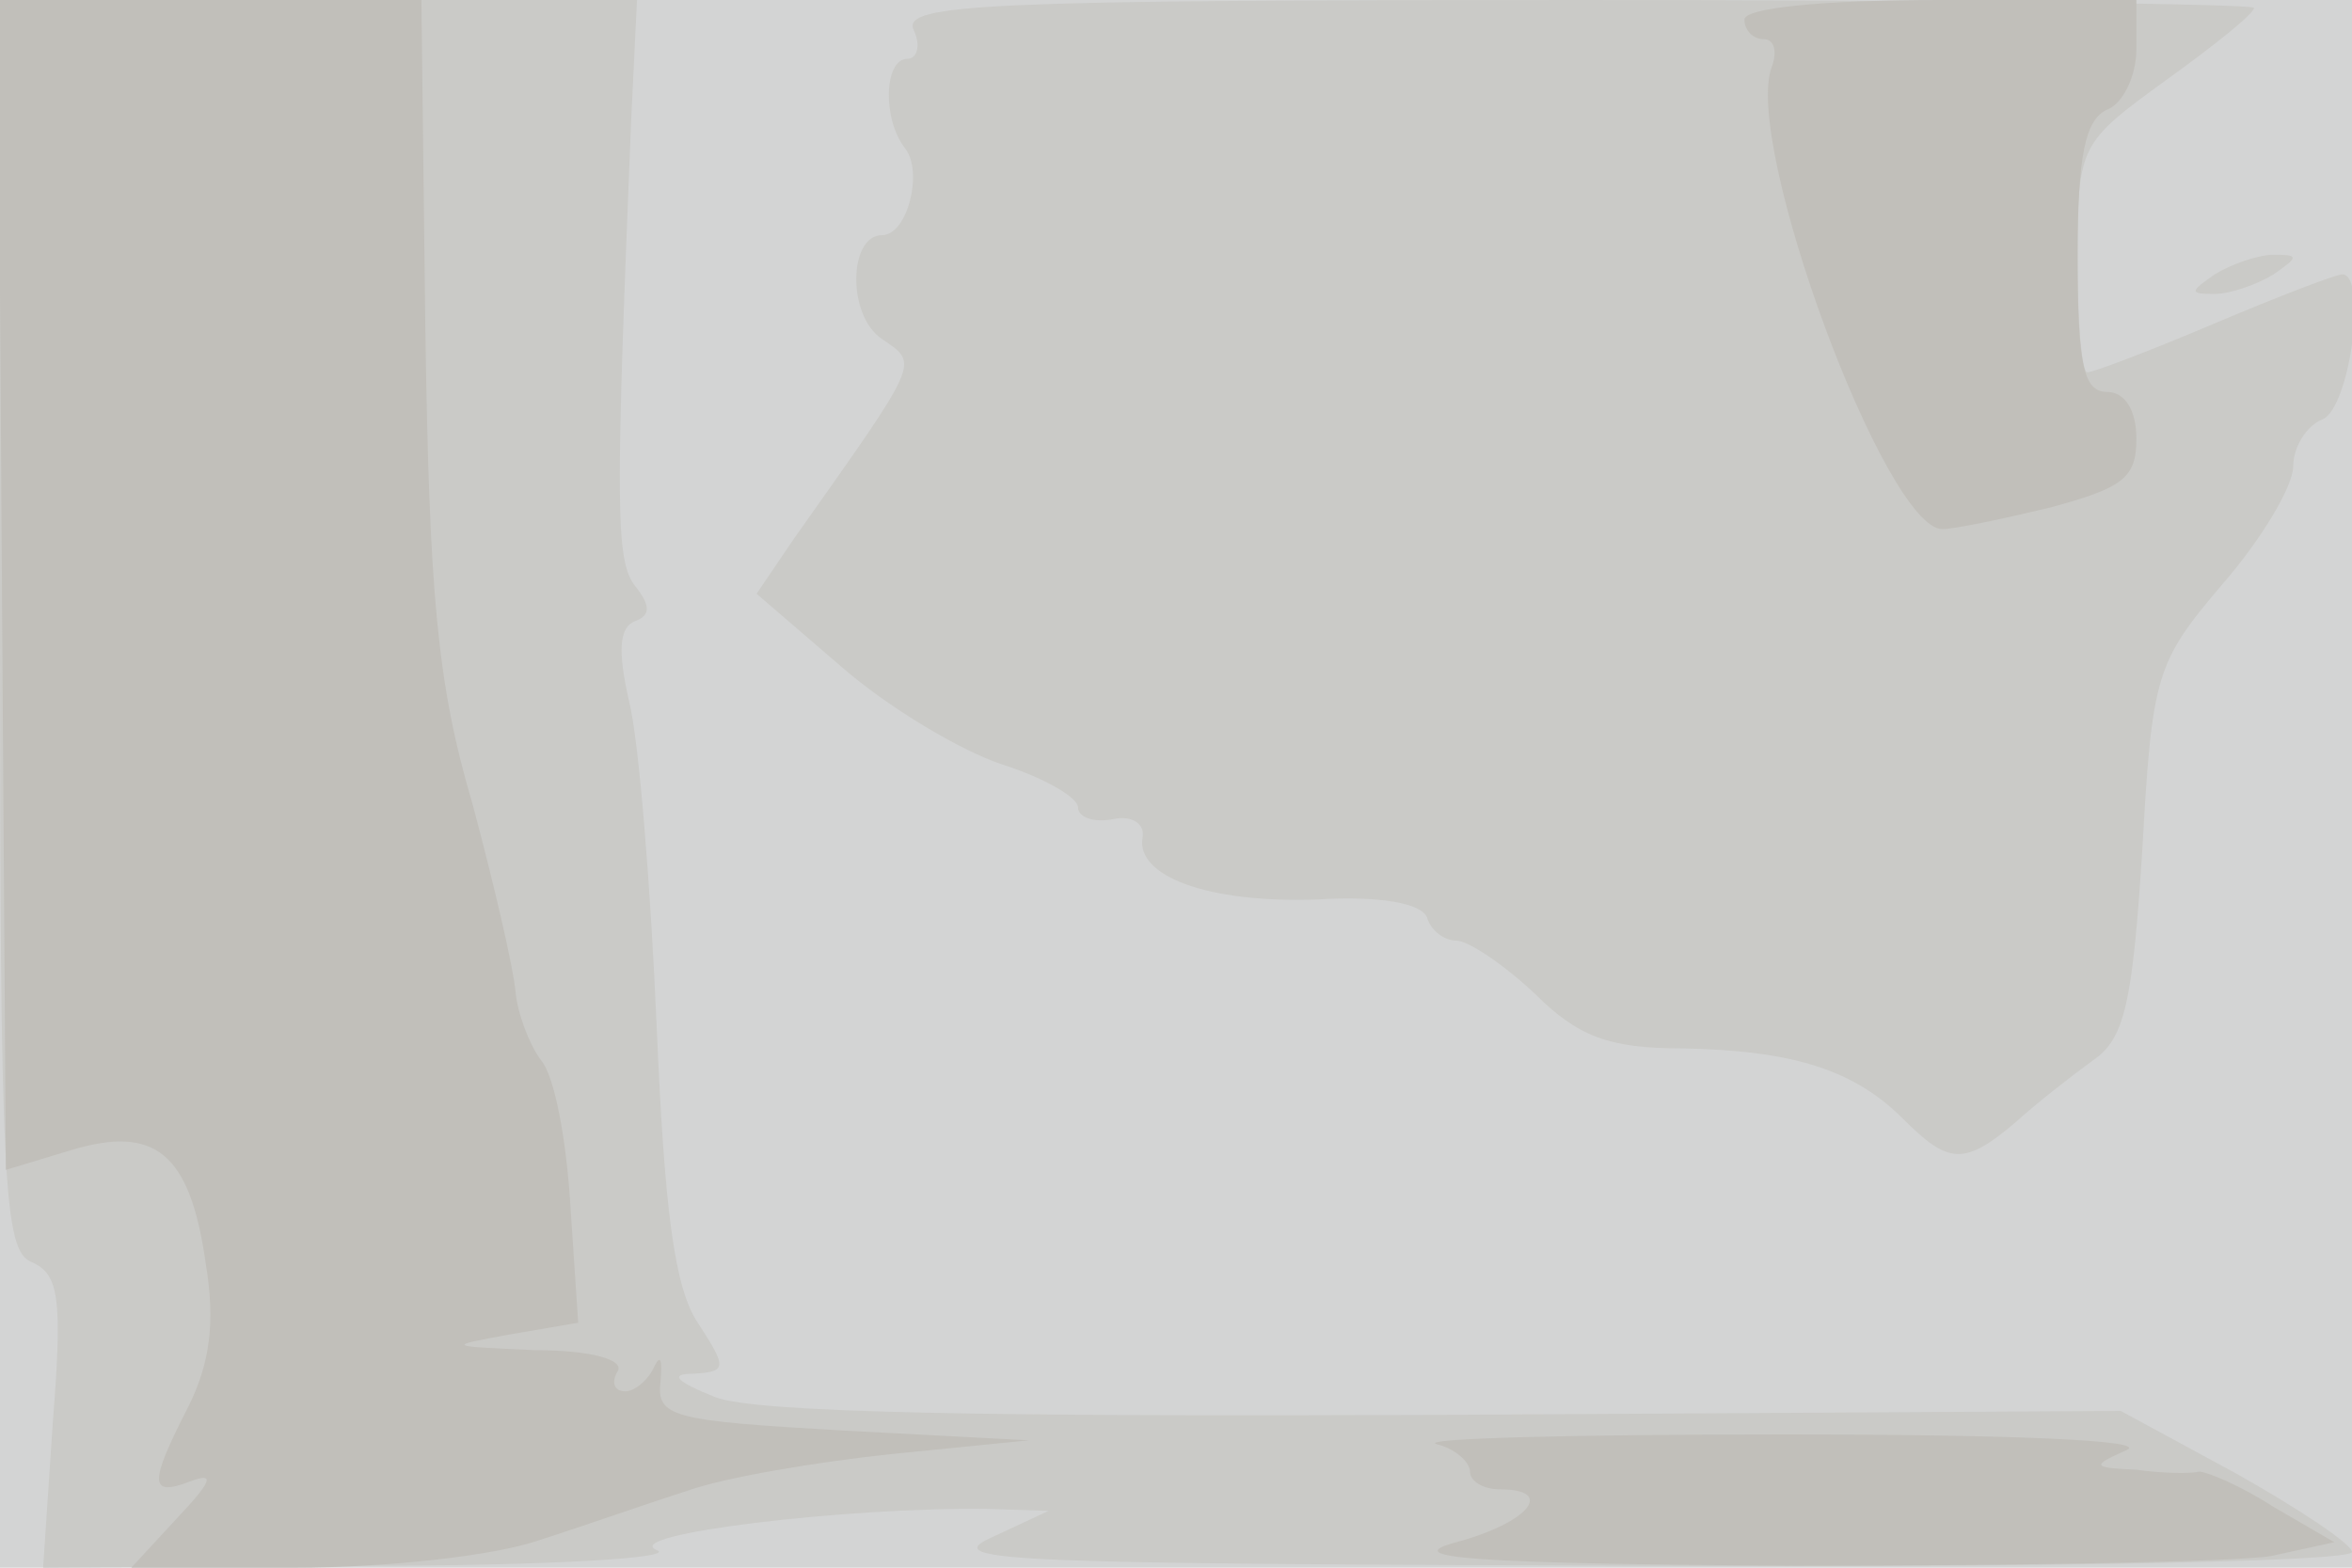 <svg xmlns="http://www.w3.org/2000/svg" xmlns:xlink="http://www.w3.org/1999/xlink" width="120" height="80"><g><svg xmlns="http://www.w3.org/2000/svg" xmlns:xlink="http://www.w3.org/1999/xlink" width="120" height="80"/><svg xmlns="http://www.w3.org/2000/svg" width="120" height="80" version="1.0" viewBox="0 0 120 80"><g fill="#d3d4d4" transform="matrix(.1 0 0 -.1 0 80)"><path d="M0 400V0h1200v800H0V400z"/></g></svg><svg xmlns="http://www.w3.org/2000/svg" width="120" height="80" version="1.0" viewBox="0 0 120 80"><g fill="#cacac7" transform="matrix(.1 0 0 -.1 0 80)"><path d="M0 481c0-287 2-319 16-325s16-18 11-81L22 0l166 1c92 0 158 4 147 8-19 8 97 22 169 21l31-1-30-14C479 3 522 2 838 1c199-1 362 2 362 7 0 4-27 22-59 40l-59 32-344-2c-235-1-352 1-373 9-20 8-24 12-11 12 17 1 17 3 2 26-12 18-17 58-21 152-3 70-9 145-14 165-6 26-5 38 3 41s8 8 0 18c-10 13-10 40-2 237l3 62H0V481zm466 304c4-8 2-15-3-15-12 0-13-31-1-46 9-12 1-44-12-44-17 0-18-41 0-53 19-13 20-10-45-102l-19-28 43-37c24-21 61-43 82-50 22-7 39-17 39-22s8-8 18-6c9 2 16-2 15-9-4-20 33-34 89-32 32 2 53-2 56-9 2-7 9-12 15-12s24-12 40-27c22-22 38-28 75-28 57-1 88-11 113-36 23-23 31-24 57-2 11 10 29 24 40 32 16 11 20 29 25 107 5 90 7 96 41 136 20 23 36 50 36 60s7 21 15 24c14 6 23 74 10 74-3 0-32-11-65-25s-62-25-65-25-5 26-5 58c0 58 1 59 45 91 25 18 45 34 45 37 0 2-155 4-345 4-302 0-344-2-339-15zm664-125c-13-9-13-10 0-10 8 0 22 5 30 10 13 9 13 10 0 10-8 0-22-5-30-10z"/></g></svg><svg xmlns="http://www.w3.org/2000/svg" width="120" height="80" version="1.0" viewBox="0 0 120 80"><g fill="#c1bfba" transform="matrix(.1 0 0 -.1 0 80)"><path d="m1 501 2-298 33 10c43 13 61-1 69-58 5-30 2-51-9-73-20-39-20-46 1-38 13 5 11 0-6-18L67 0h83c47 0 102 6 125 14 22 7 56 19 75 25 19 7 67 15 105 19l70 7-95 5c-88 5-95 7-93 25 1 11 0 14-3 8-3-7-10-13-15-13-6 0-7 5-4 10 4 6-13 11-42 11-45 2-46 2-13 8l35 6-4 60c-2 33-8 66-15 74-6 8-12 24-13 35-1 12-11 55-22 96-18 61-22 107-24 243l-2 167H-1l2-299zm889 289c0-5 4-10 10-10 5 0 7-6 4-14-15-39 58-236 87-236 6 0 30 5 55 11 37 10 44 15 44 35 0 15-6 24-15 24-12 0-15 14-15 69 0 52 4 70 15 75 8 3 15 17 15 31v25H990c-60 0-100-4-100-10zM733 63c9-2 17-9 17-14s7-9 15-9c29 0 15-17-22-27-30-8 7-11 173-12 116 0 226 2 243 5l32 7-31 18c-17 11-34 18-38 18-4-1-18-1-32 1-23 1-23 2-5 10 12 5-58 8-175 8-107 0-187-2-177-5z"/></g></svg></g></svg>